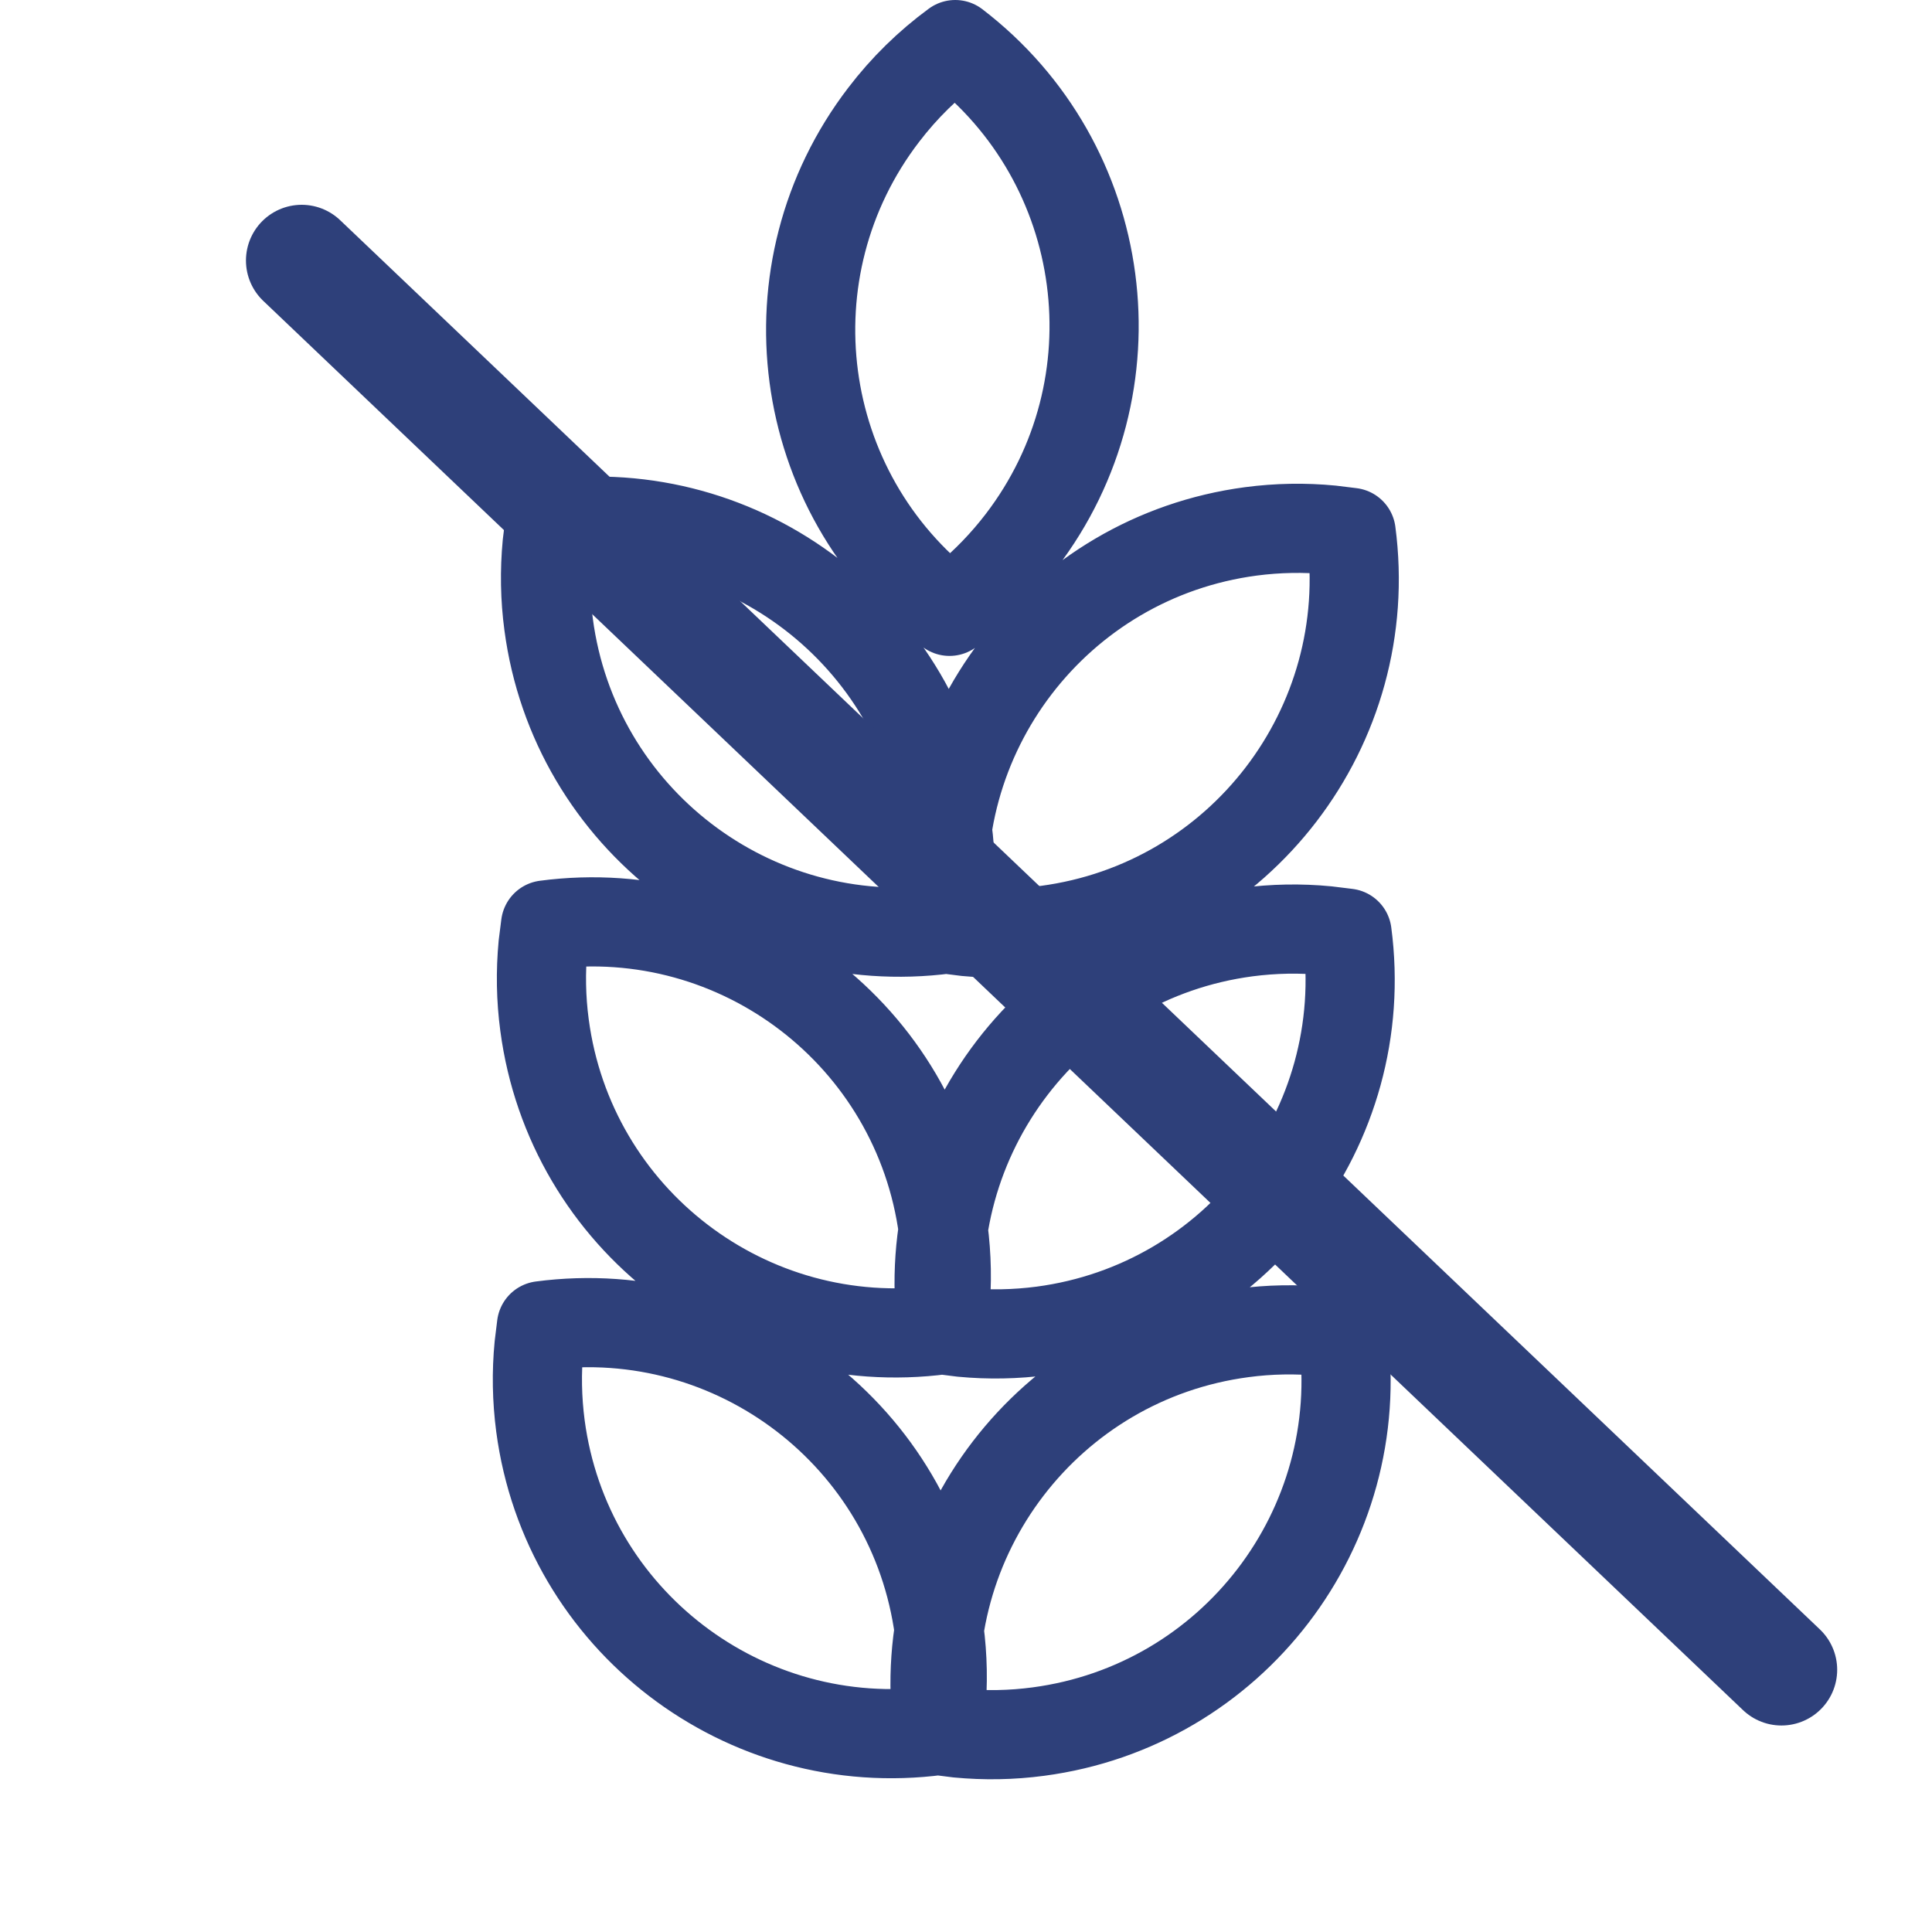 <svg xmlns="http://www.w3.org/2000/svg" fill="none" viewBox="0 0 26 26" height="26" width="26">
<path stroke-linejoin="round" stroke-linecap="round" stroke-width="1.2" stroke="#2E407A" d="M7.287 17.841C9.897 17.496 12.293 19.331 12.639 21.941C12.687 22.299 12.693 22.662 12.659 23.021L12.625 23.289C10.015 23.635 7.619 21.8 7.273 19.19C7.226 18.831 7.219 18.469 7.254 18.11L7.287 17.841ZM7.342 12.448C9.952 12.102 12.348 13.938 12.694 16.548C12.741 16.906 12.748 17.268 12.713 17.628L12.68 17.896C10.07 18.242 7.674 16.407 7.328 13.796C7.28 13.438 7.274 13.076 7.308 12.717L7.342 12.448ZM7.396 7.055C10.006 6.709 12.403 8.545 12.748 11.155C12.796 11.513 12.802 11.875 12.768 12.235L12.735 12.503C10.125 12.849 7.728 11.013 7.383 8.403C7.335 8.045 7.329 7.683 7.363 7.324L7.396 7.055ZM18.183 7.165C18.528 9.775 16.693 12.171 14.083 12.517C13.725 12.564 13.363 12.571 13.004 12.537L12.735 12.503C12.389 9.893 14.224 7.497 16.834 7.151C17.192 7.104 17.555 7.097 17.914 7.132L18.183 7.165ZM18.128 12.558C18.474 15.168 16.638 17.564 14.028 17.91C13.67 17.957 13.308 17.964 12.949 17.93L12.68 17.896C12.334 15.286 14.169 12.89 16.779 12.544C17.138 12.497 17.5 12.49 17.859 12.525L18.128 12.558ZM18.073 17.951C18.419 20.561 16.584 22.957 13.974 23.303C13.615 23.351 13.253 23.357 12.894 23.323L12.625 23.289C12.279 20.68 14.115 18.283 16.725 17.938C17.083 17.89 17.445 17.884 17.804 17.918L18.073 17.951ZM12.855 0.6C14.946 2.201 15.342 5.193 13.741 7.283C13.521 7.57 13.27 7.831 12.992 8.061L12.778 8.227C10.688 6.626 10.291 3.634 11.893 1.544C12.167 1.185 12.491 0.867 12.855 0.6Z" clip-rule="evenodd" fill-rule="evenodd"></path>
<line stroke-linecap="round" stroke-width="1.5" stroke="#2E407A" y2="22.471" x2="23.974" y1="3.506" x1="4.06"></line>
</svg>
